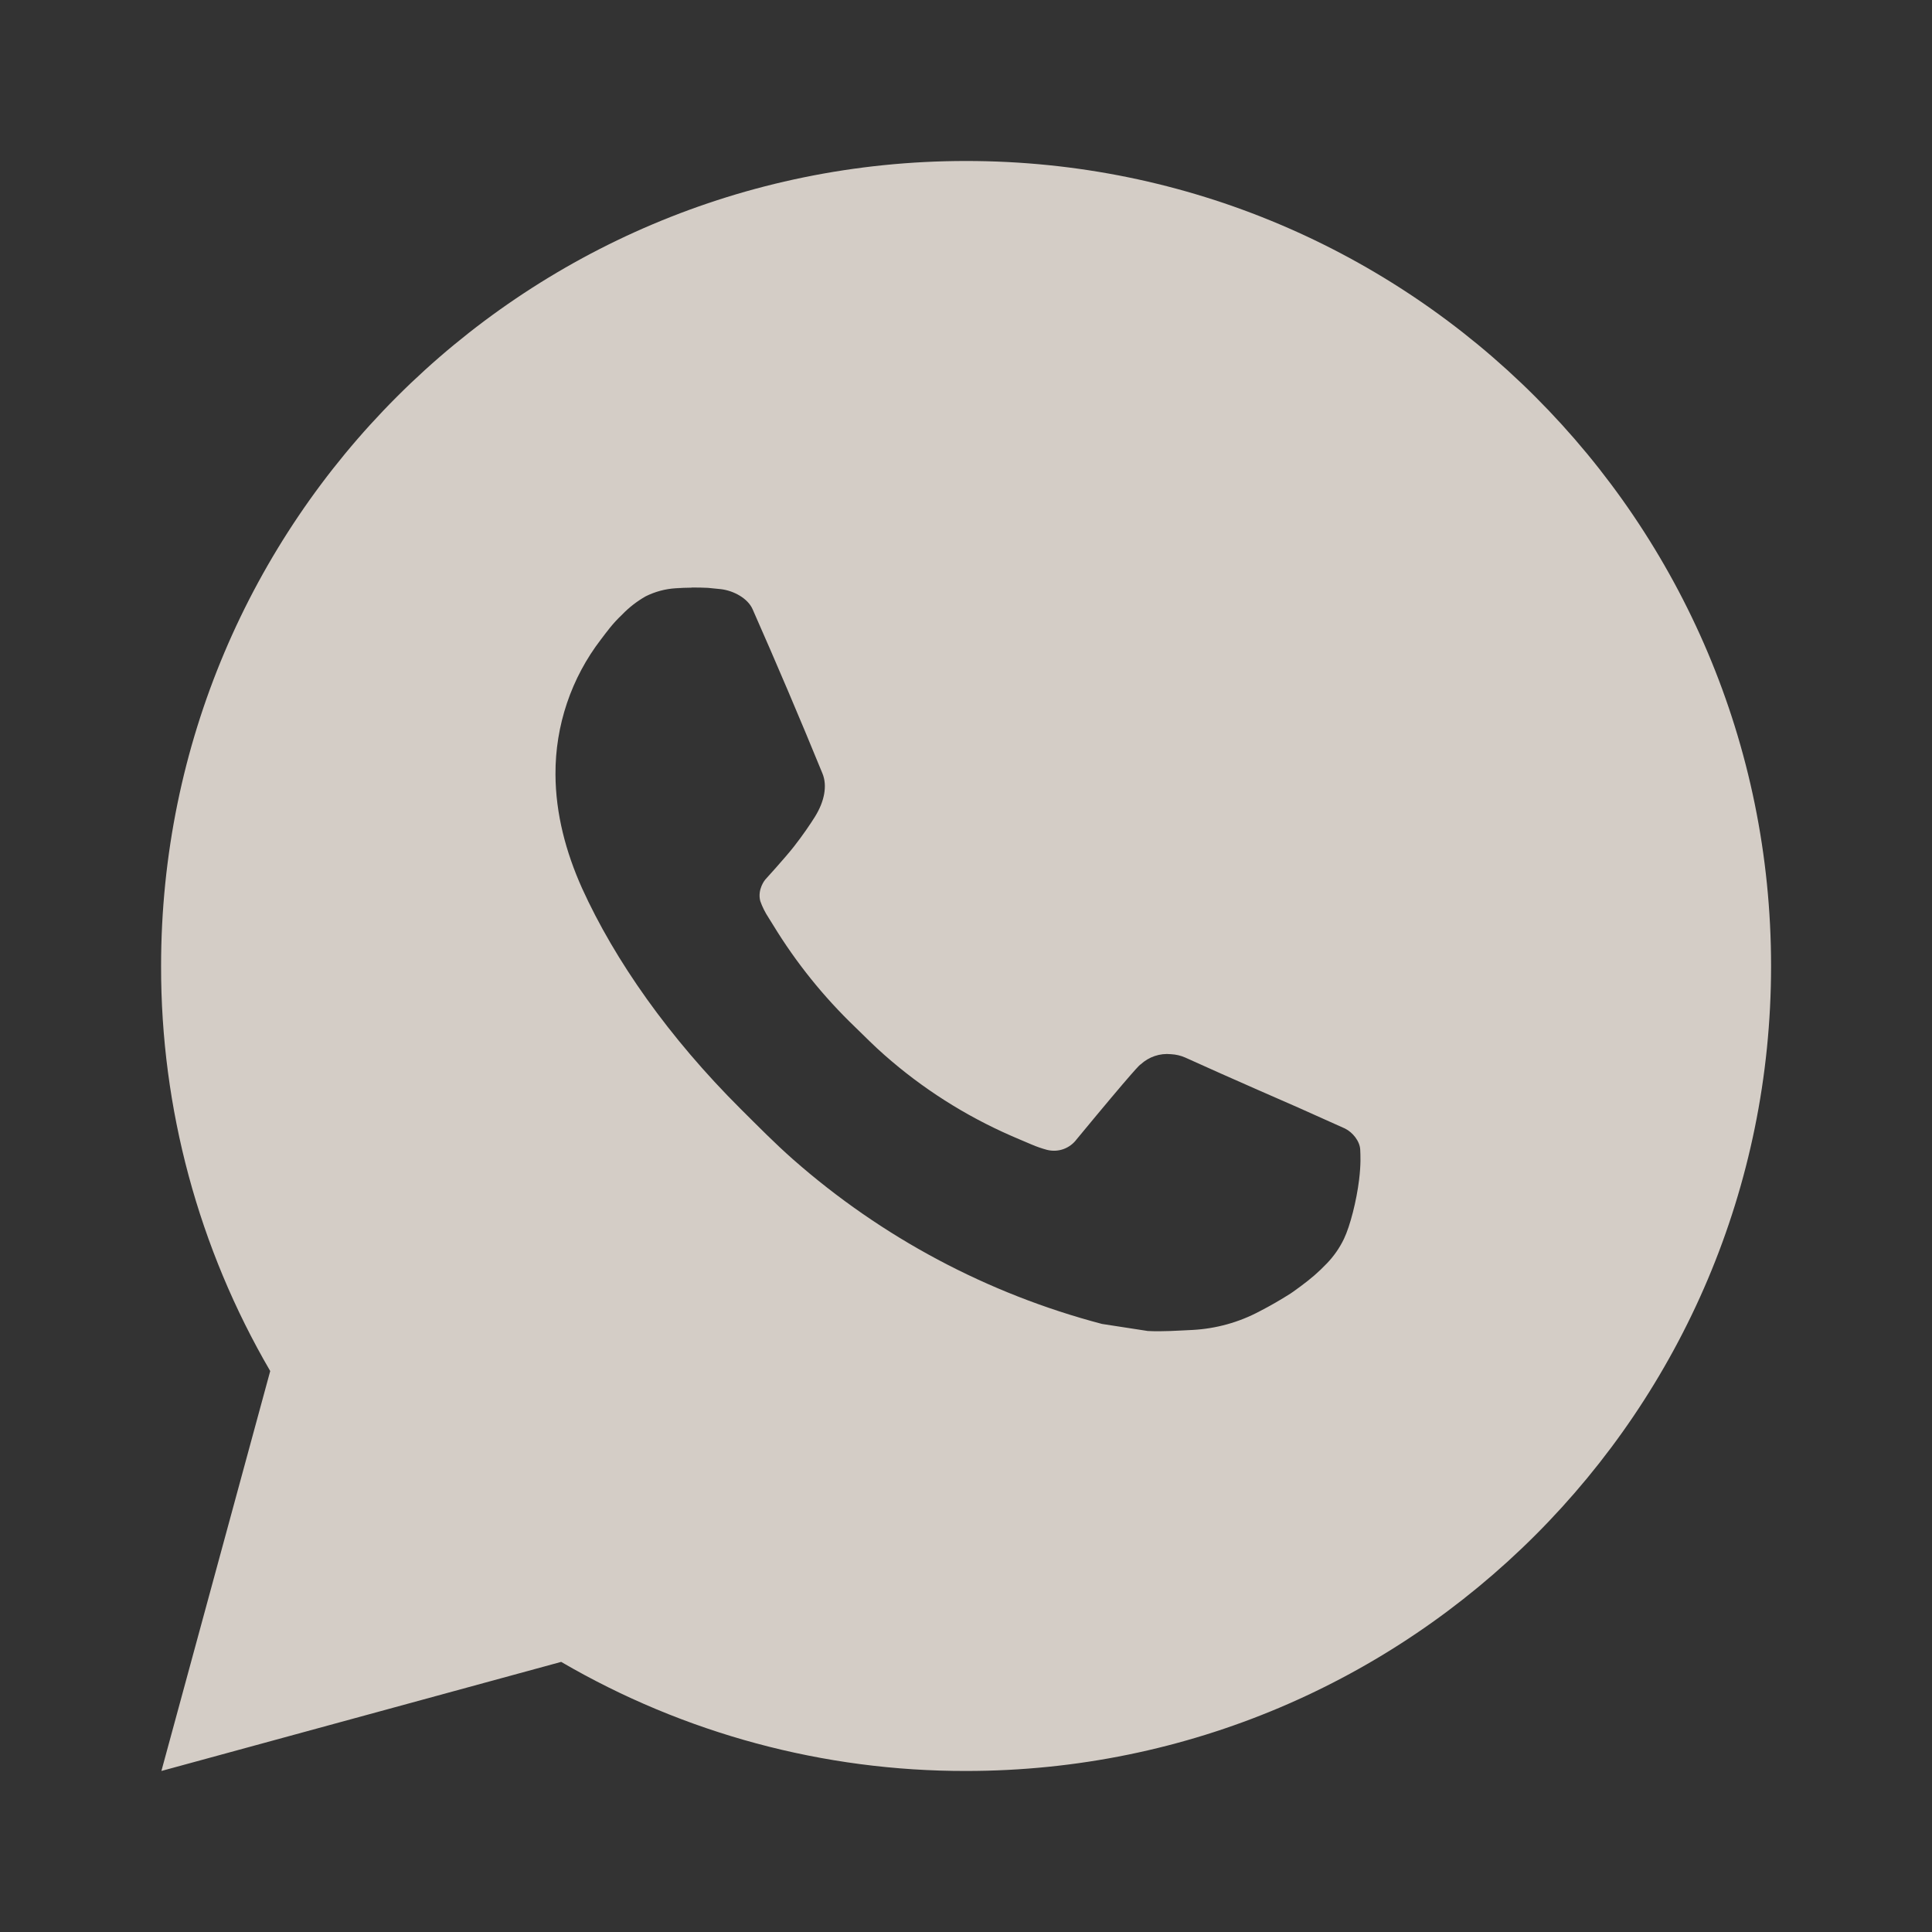 <?xml version="1.0" encoding="UTF-8"?> <svg xmlns="http://www.w3.org/2000/svg" width="37" height="37" viewBox="0 0 37 37" fill="none"><rect x="0" y="0" width="37" height="37" fill="#333333" stroke="none"/><path d="M18.502 3.083C27.016 3.083 33.918 9.985 33.918 18.5C33.918 27.014 27.016 33.916 18.502 33.916C15.777 33.921 13.101 33.2 10.747 31.827L3.091 33.916L5.175 26.257C3.802 23.903 3.08 21.225 3.085 18.5C3.085 9.985 9.987 3.083 18.502 3.083ZM13.248 11.254L12.939 11.266C12.74 11.278 12.545 11.331 12.366 11.42C12.199 11.515 12.046 11.633 11.913 11.772C11.728 11.946 11.623 12.097 11.51 12.244C10.94 12.985 10.633 13.895 10.638 14.831C10.641 15.586 10.838 16.321 11.146 17.009C11.777 18.399 12.814 19.872 14.183 21.236C14.513 21.564 14.837 21.894 15.185 22.201C16.887 23.699 18.914 24.779 21.105 25.355L21.981 25.49C22.266 25.505 22.552 25.483 22.838 25.47C23.287 25.446 23.726 25.325 24.123 25.113C24.325 25.009 24.521 24.896 24.713 24.774C24.713 24.774 24.779 24.731 24.906 24.636C25.114 24.481 25.242 24.372 25.415 24.192C25.542 24.059 25.653 23.903 25.738 23.726C25.858 23.475 25.979 22.995 26.028 22.596C26.065 22.291 26.054 22.124 26.05 22.021C26.044 21.856 25.906 21.685 25.757 21.612L24.86 21.21C24.86 21.21 23.518 20.626 22.698 20.253C22.612 20.215 22.52 20.194 22.427 20.189C22.321 20.178 22.215 20.19 22.114 20.224C22.014 20.258 21.922 20.313 21.844 20.385C21.836 20.382 21.733 20.47 20.618 21.82C20.554 21.906 20.466 21.971 20.365 22.007C20.264 22.043 20.155 22.047 20.051 22.021C19.951 21.994 19.852 21.96 19.757 21.919C19.565 21.839 19.499 21.808 19.368 21.753C18.483 21.366 17.664 20.845 16.94 20.206C16.746 20.037 16.565 19.852 16.38 19.673C15.774 19.092 15.245 18.435 14.808 17.718L14.717 17.572C14.652 17.473 14.599 17.367 14.56 17.256C14.501 17.029 14.654 16.847 14.654 16.847C14.654 16.847 15.028 16.437 15.203 16.215C15.372 15.999 15.515 15.789 15.608 15.64C15.79 15.347 15.847 15.046 15.751 14.813C15.32 13.759 14.873 12.709 14.413 11.667C14.322 11.46 14.052 11.312 13.807 11.283C13.724 11.274 13.641 11.265 13.557 11.258C13.351 11.248 13.143 11.25 12.936 11.265L13.246 11.252L13.248 11.254Z" fill="#FCF4EB" fill-opacity="0.8"></path></svg> 